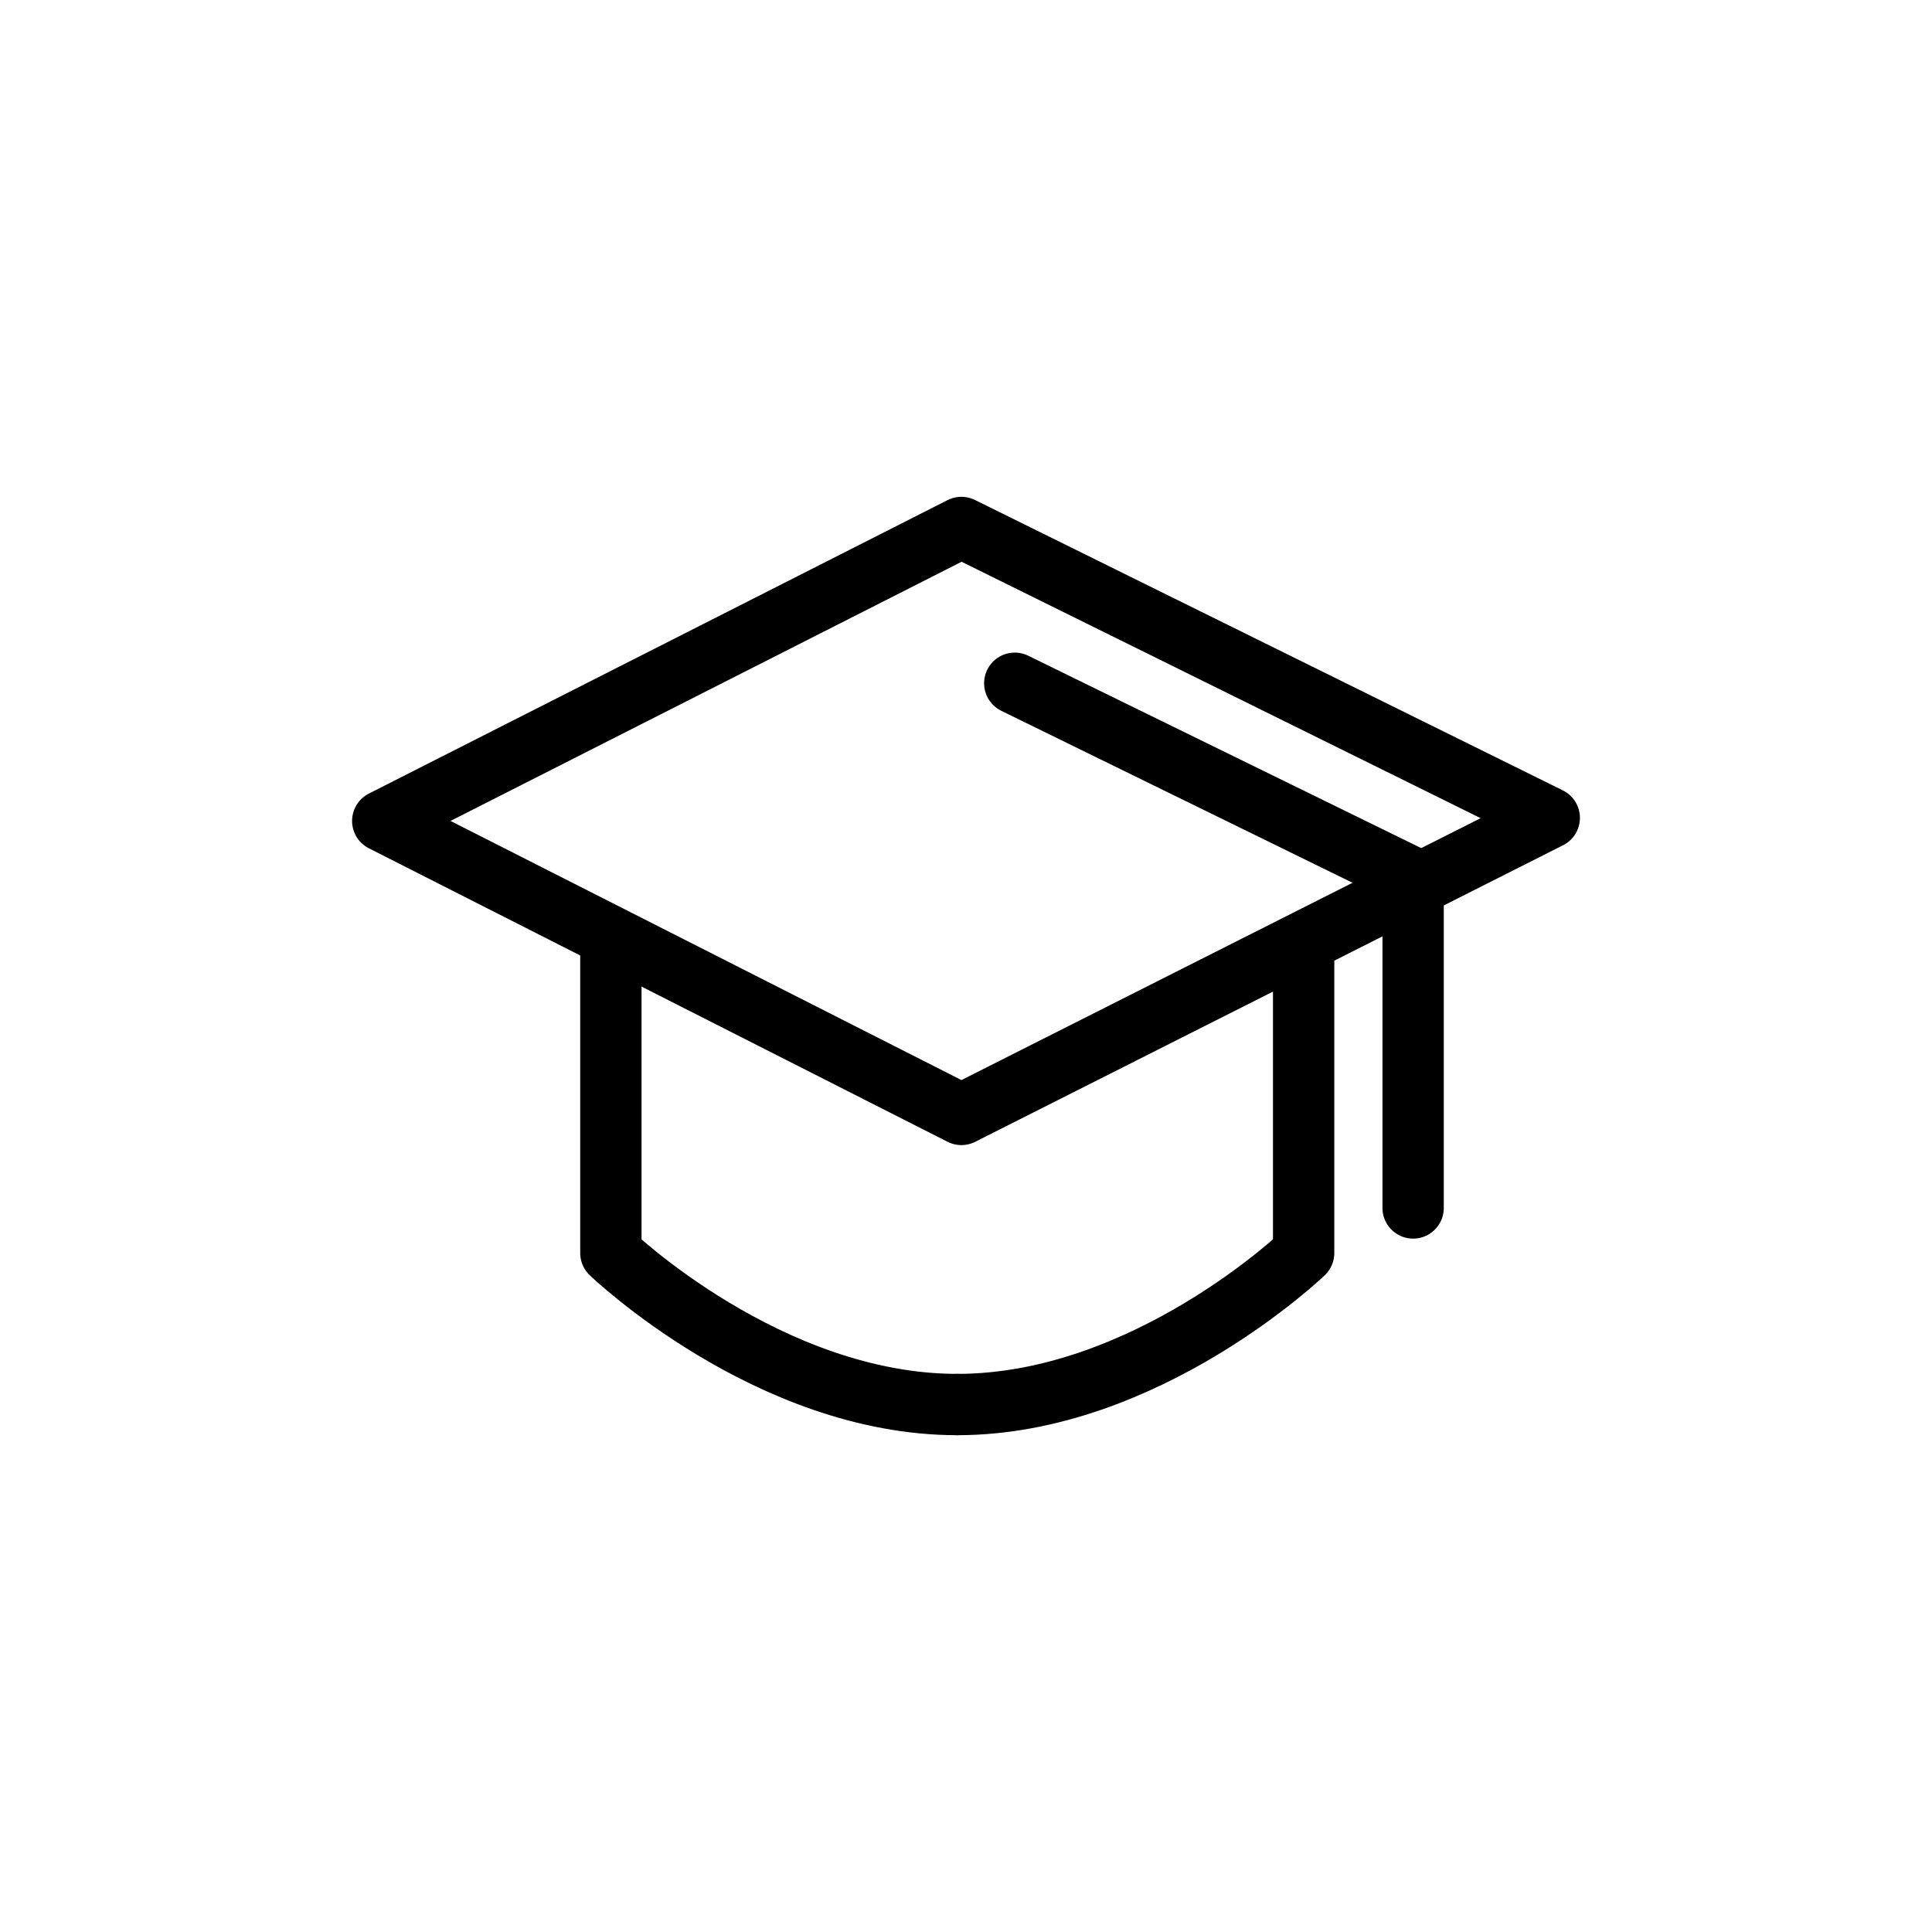 <svg width="58" height="58" xmlns="http://www.w3.org/2000/svg" xmlns:xlink="http://www.w3.org/1999/xlink" xml:space="preserve" overflow="hidden"><defs><clipPath id="clip0"><rect x="654" y="86" width="58" height="58"/></clipPath></defs><g clip-path="url(#clip0)" transform="translate(-654 -86)"><path d="M682.862 101.835 700.51 110.553 682.862 119.456 665.49 110.645 682.862 101.835Z" stroke="#000000" stroke-width="1.841" stroke-linejoin="round" fill="none"/><path d="M672.339 114.494 672.339 123.617C672.339 123.617 677.071 128.165 682.733 128.165" stroke="#000000" stroke-width="1.841" stroke-linecap="round" stroke-linejoin="round" fill="none"/><path d="M693.136 114.494 693.136 123.617C693.136 123.617 688.404 128.165 682.742 128.165" stroke="#000000" stroke-width="1.841" stroke-linecap="round" stroke-linejoin="round" fill="none"/><path d="M684.464 106.512 696.423 112.367 696.423 122.264" stroke="#000000" stroke-width="1.841" stroke-linecap="round" stroke-linejoin="round" fill="none"/></g></svg>